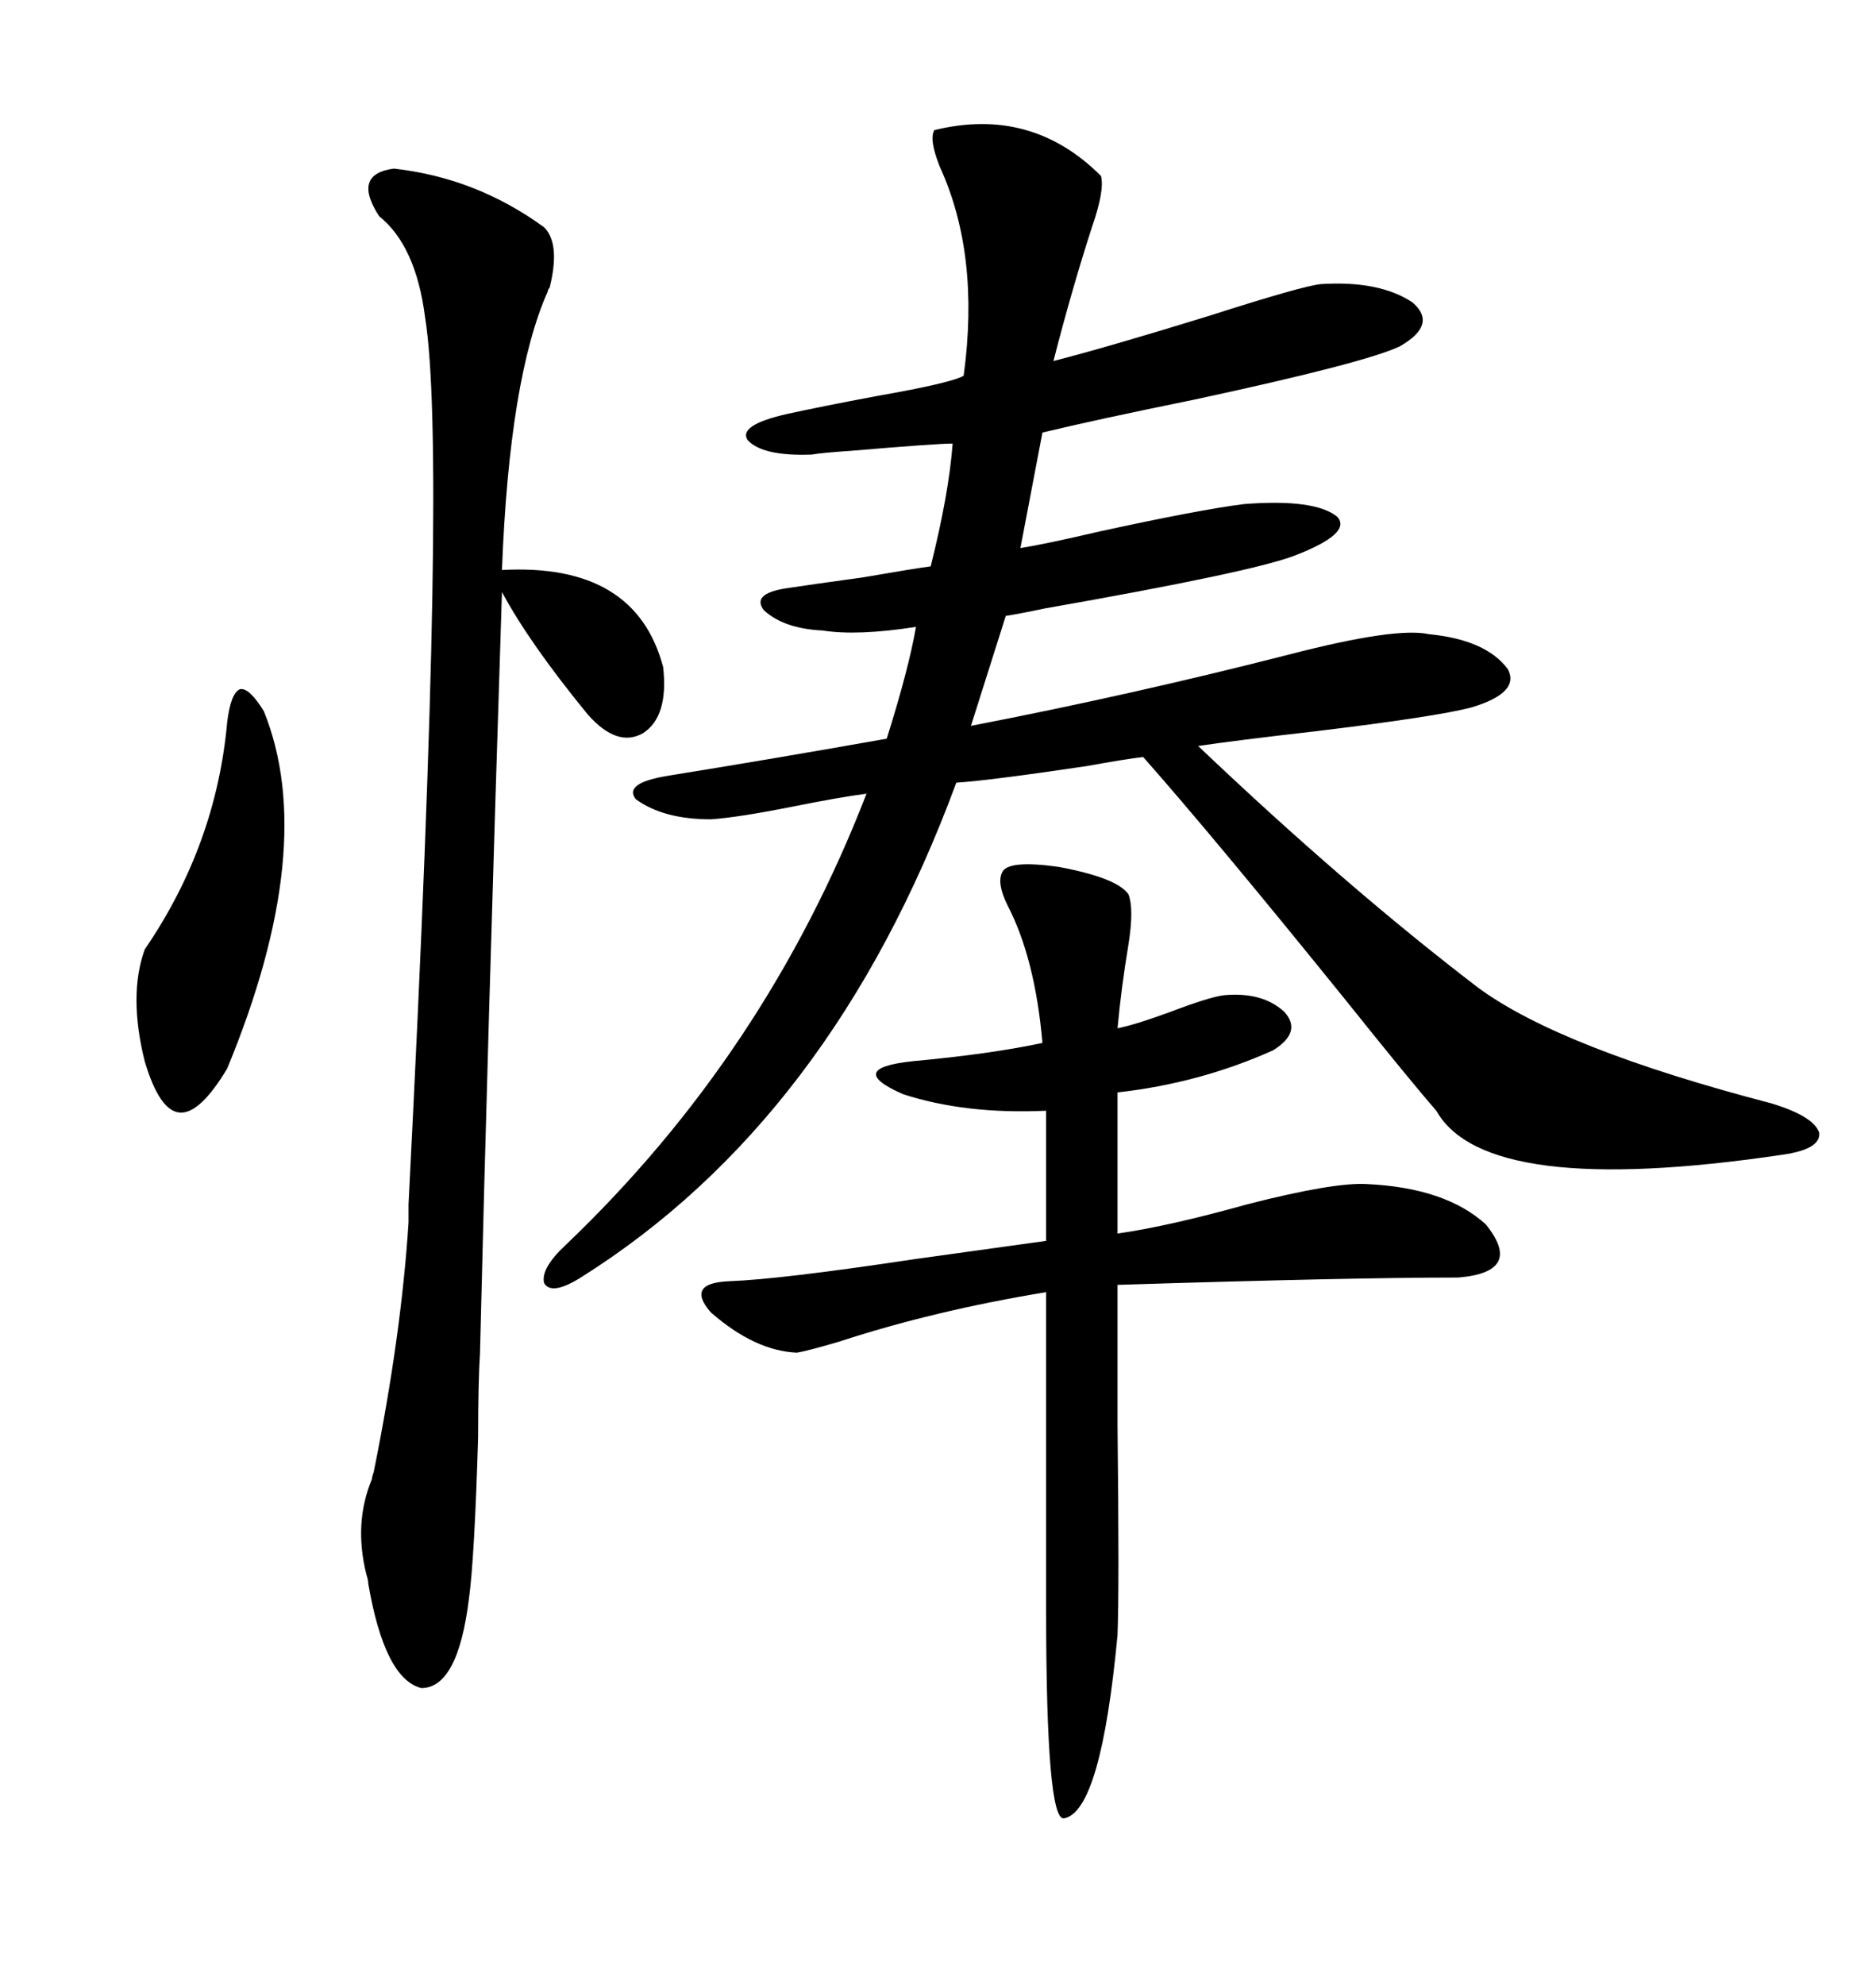 <svg xmlns="http://www.w3.org/2000/svg" xmlns:xlink="http://www.w3.org/1999/xlink" width="300" height="317.285"><path d="M149.41 20.80L149.41 20.80Q164.94 16.99 176.07 28.13L176.07 28.13Q176.66 30.47 174.61 36.33L174.61 36.33Q171.39 46.29 168.46 57.71L168.46 57.71Q177.54 55.37 193.65 50.39L193.65 50.39Q208.30 45.70 211.23 45.41L211.23 45.41Q220.61 44.82 225.88 48.34L225.88 48.34Q229.98 51.86 223.83 55.37L223.83 55.37Q218.26 58.01 191.02 63.87L191.02 63.87Q175.20 67.09 166.70 69.14L166.70 69.14Q165.53 75.29 163.18 87.60L163.18 87.60Q166.99 87.01 175.78 84.96L175.78 84.96Q191.89 81.45 198.93 80.57L198.93 80.57Q210.35 79.69 213.87 82.62L213.87 82.62Q216.21 85.25 207.13 88.77L207.13 88.77Q200.39 91.41 166.99 97.27L166.99 97.27Q162.89 98.14 160.84 98.44L160.84 98.44L155.27 116.02Q181.05 111.04 206.25 104.59L206.25 104.59Q223.24 100.20 228.52 101.37L228.52 101.37Q237.60 102.25 241.11 106.93L241.11 106.93Q243.16 110.74 235.25 113.09L235.25 113.09Q229.69 114.55 210.35 116.89L210.35 116.89Q197.46 118.36 191.60 119.24L191.60 119.24Q215.33 141.80 236.43 157.91L236.43 157.91Q249.61 167.58 283.30 176.37L283.30 176.37Q290.04 178.42 290.92 181.05L290.92 181.05Q291.21 183.69 285.06 184.57L285.06 184.57Q237.60 191.60 229.69 177.54L229.69 177.54Q225.59 172.85 215.04 159.67L215.04 159.67Q193.95 133.59 182.81 121.00L182.81 121.00Q180.18 121.29 173.73 122.46L173.73 122.46Q157.91 124.80 152.93 125.10L152.93 125.10Q133.01 179.00 92.87 204.20L92.87 204.20Q88.18 207.13 87.01 205.08L87.01 205.08Q86.43 202.73 90.53 198.93L90.53 198.93Q122.46 168.46 138.57 126.86L138.57 126.86Q134.18 127.44 126.86 128.91L126.86 128.91Q118.07 130.66 113.67 130.96L113.67 130.96Q106.05 130.96 101.66 127.73L101.66 127.73Q99.61 125.10 107.23 123.93L107.23 123.93Q123.63 121.29 141.80 118.07L141.80 118.07Q145.31 106.93 146.48 100.20L146.48 100.20Q137.11 101.66 131.54 100.78L131.54 100.78Q125.39 100.49 122.17 97.56L122.17 97.56Q120.12 94.92 125.68 94.04L125.68 94.04Q129.49 93.46 137.99 92.29L137.99 92.29Q146.48 90.82 148.83 90.53L148.83 90.53Q151.76 78.81 152.34 70.90L152.34 70.90Q149.71 70.90 135.94 72.07L135.94 72.07Q131.54 72.36 129.79 72.66L129.79 72.66Q121.88 72.95 119.53 70.31L119.53 70.31Q118.07 67.97 125.68 66.21L125.68 66.21Q130.96 65.04 140.33 63.28L140.33 63.28Q152.05 61.23 154.10 60.06L154.10 60.06Q156.74 40.72 150.29 26.66L150.29 26.66Q148.54 22.27 149.41 20.80ZM62.99 26.95L62.99 26.95Q76.17 28.42 87.01 36.33L87.01 36.33Q89.65 38.96 87.89 46.00L87.89 46.00Q87.60 46.29 87.60 46.58L87.60 46.58Q81.45 60.35 80.27 91.11L80.27 91.11Q101.66 89.94 106.05 106.64L106.05 106.64Q106.93 114.55 102.83 117.19L102.83 117.19Q98.73 119.53 94.04 114.26L94.04 114.26Q84.67 102.83 80.27 94.63L80.27 94.63Q77.93 167.29 76.76 216.21L76.76 216.21Q76.46 220.90 76.46 229.69L76.46 229.69Q75.88 249.02 75 255.47L75 255.47Q73.24 269.82 67.38 269.82L67.38 269.82Q61.52 268.36 58.89 253.13L58.89 253.13Q58.89 252.54 58.59 251.66L58.59 251.66Q56.54 243.46 59.47 236.43L59.47 236.43Q59.47 236.13 59.77 235.25L59.77 235.25Q64.16 213.57 65.33 195.41L65.33 195.41Q65.33 195.41 65.33 192.48L65.33 192.48Q68.55 129.49 69.14 95.21L69.14 95.21Q69.73 61.52 67.97 50.68L67.97 50.68Q66.50 39.26 60.64 34.57L60.64 34.57Q56.25 27.83 62.99 26.95ZM160.25 139.45L160.25 139.45Q161.13 137.40 169.34 138.57L169.34 138.57Q178.71 140.33 180.47 142.97L180.47 142.97Q181.35 145.31 180.47 150.88L180.47 150.88Q179.30 157.91 178.71 164.36L178.71 164.36Q181.64 163.77 187.21 161.72L187.21 161.72Q193.36 159.38 195.70 159.08L195.70 159.08Q201.86 158.50 205.37 161.72L205.37 161.72Q208.30 164.94 203.61 167.87L203.61 167.87Q191.89 173.14 178.71 174.61L178.71 174.61L178.71 197.17Q186.91 196.00 199.51 192.48L199.51 192.48Q213.28 188.96 218.55 189.26L218.55 189.26Q231.15 189.84 237.60 195.70L237.60 195.70Q243.75 203.32 233.20 204.20L233.20 204.20Q215.92 204.20 178.71 205.37L178.71 205.37Q178.71 212.99 178.71 227.93L178.71 227.93Q179.00 253.71 178.71 261.33L178.71 261.33Q176.07 289.45 170.21 290.63L170.21 290.63Q167.29 291.50 167.29 257.23L167.29 257.23L167.29 206.54Q149.41 209.47 134.18 214.45L134.18 214.45Q129.20 215.92 127.44 216.21L127.44 216.21Q120.70 215.92 113.67 209.77L113.67 209.77Q109.57 205.08 116.60 204.79L116.60 204.79Q124.80 204.49 146.19 201.27L146.19 201.27Q158.79 199.51 167.29 198.34L167.29 198.34L167.29 177.54Q154.39 178.13 144.43 174.90L144.43 174.90Q135.06 170.80 145.90 169.63L145.90 169.63Q158.50 168.46 166.70 166.70L166.70 166.70Q165.53 153.22 161.13 144.73L161.13 144.73Q159.38 141.21 160.25 139.45ZM42.19 113.67L42.19 113.67Q50.98 135.35 36.33 170.80L36.33 170.80Q31.93 178.13 28.71 177.83L28.71 177.83Q25.49 177.54 23.14 169.63L23.14 169.63Q20.51 159.08 23.14 151.76L23.14 151.76Q34.57 135.06 36.33 115.43L36.33 115.43Q36.91 110.74 38.38 110.16L38.38 110.16Q39.84 109.86 42.19 113.67Z"/></svg>
